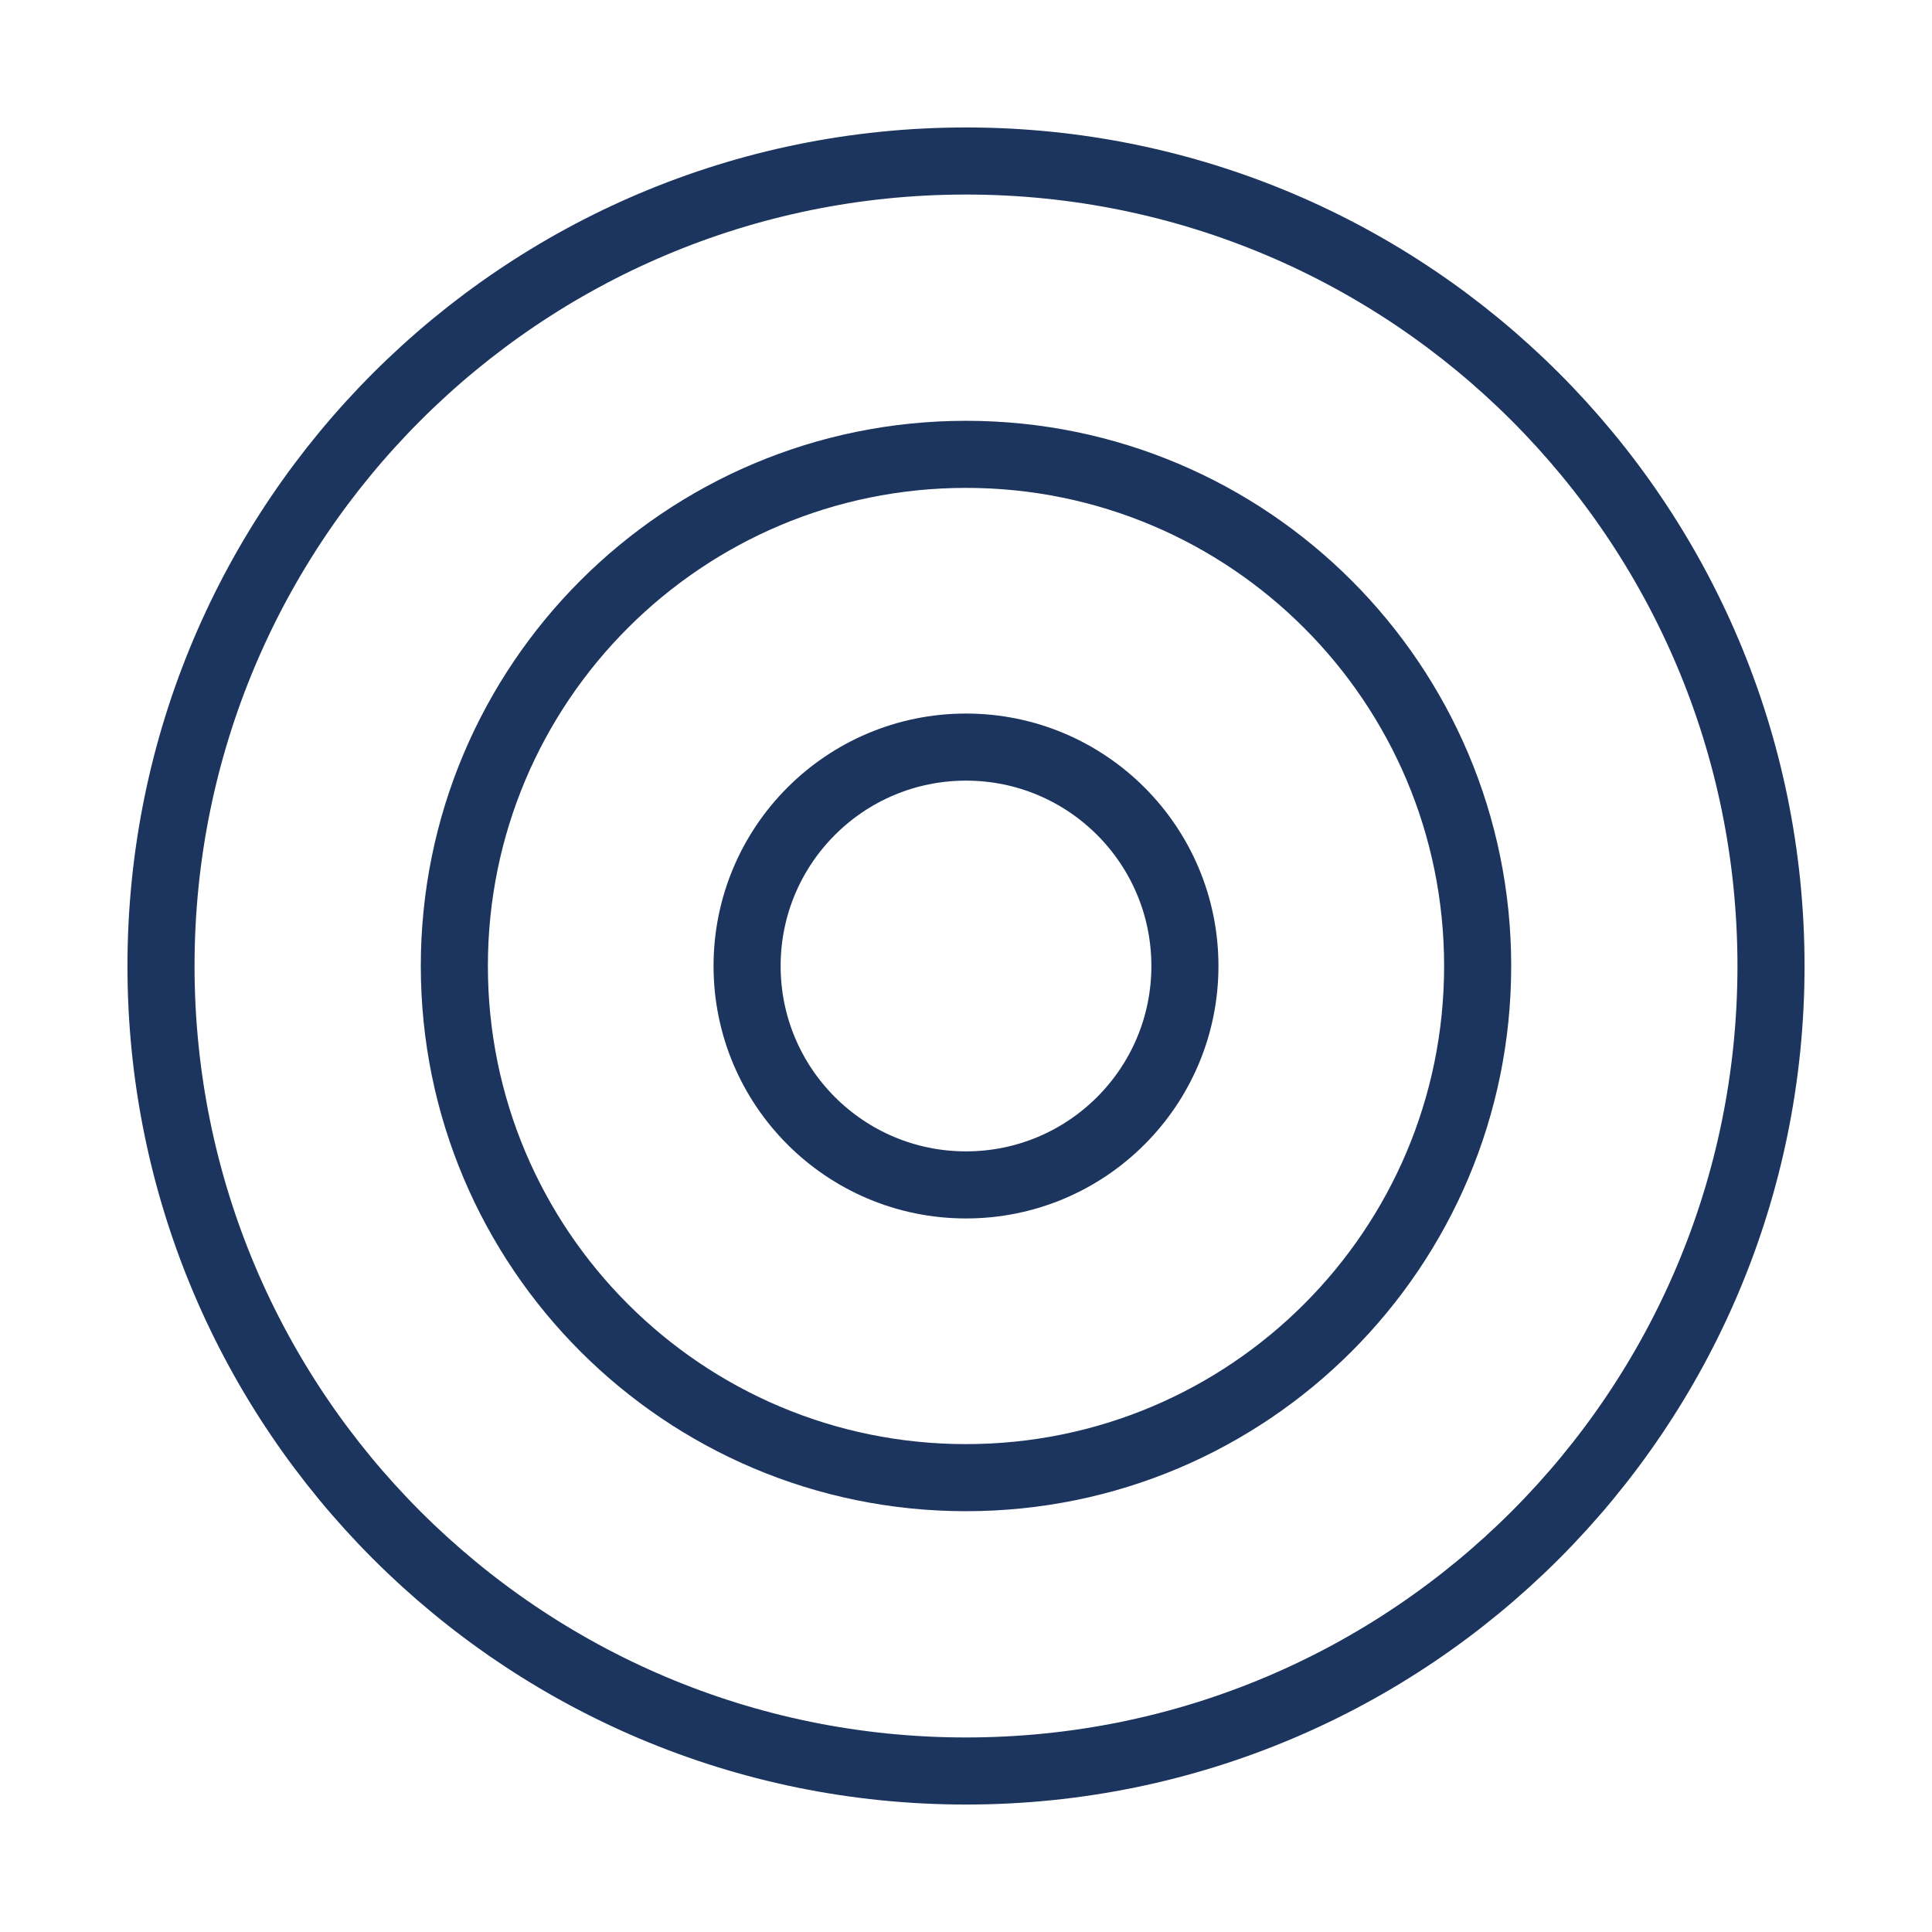 <svg width="36" height="36" viewBox="0 0 36 36" fill="none" xmlns="http://www.w3.org/2000/svg">
<path d="M18 33C26.284 33 33 26.284 33 18C33 9.716 26.284 3 18 3C9.716 3 3 9.716 3 18C3 26.284 9.716 33 18 33Z" stroke="#1C355E" stroke-width="1.25" stroke-miterlimit="10" stroke-linecap="round"/>
<path d="M18 27.534C23.266 27.534 27.534 23.266 27.534 18C27.534 12.734 23.266 8.466 18 8.466C12.734 8.466 8.466 12.734 8.466 18C8.466 23.266 12.734 27.534 18 27.534Z" stroke="#1C355E" stroke-width="1.25" stroke-miterlimit="10" stroke-linecap="round"/>
<path d="M18 22.079C20.253 22.079 22.079 20.253 22.079 18C22.079 15.747 20.253 13.921 18 13.921C15.747 13.921 13.921 15.747 13.921 18C13.921 20.253 15.747 22.079 18 22.079Z" stroke="#1C355E" stroke-width="1.25" stroke-miterlimit="10" stroke-linecap="round"/>
</svg>
